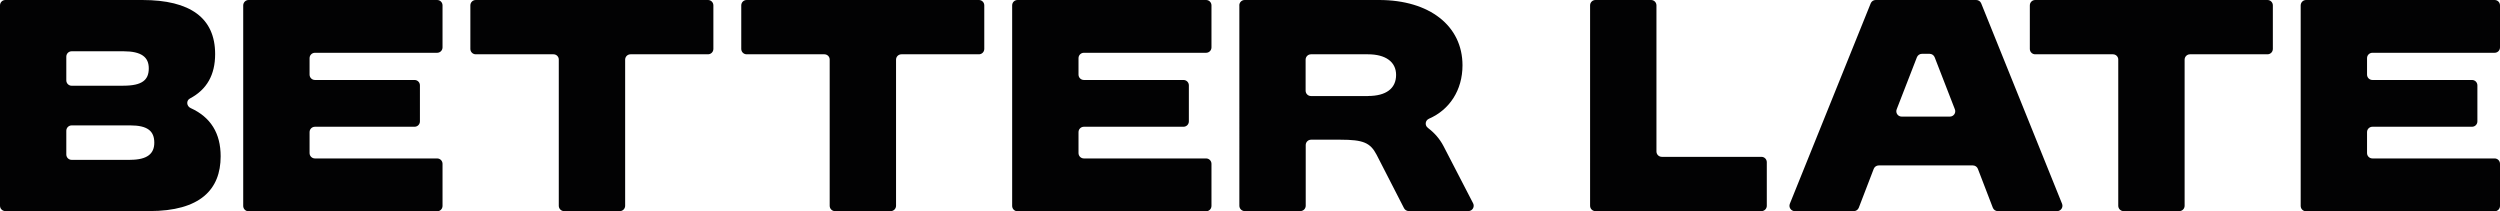 <svg xml:space="preserve" style="enable-background:new 0 0 512 43.23;" viewBox="0 0 512 43.23" y="0px" x="0px" xmlns:xlink="http://www.w3.org/1999/xlink" xmlns="http://www.w3.org/2000/svg" version="1.1">
<style type="text/css">
	.st0{display:none;}
	.st1{display:inline;}
	
		.st2{display:inline;fill:none;stroke:#000000;stroke-width:8.445;stroke-linecap:round;stroke-linejoin:round;stroke-miterlimit:10;}
	
		.st3{display:inline;fill:none;stroke:#FFFFFF;stroke-width:8.445;stroke-linecap:round;stroke-linejoin:round;stroke-miterlimit:10;}
	.st4{display:inline;fill:none;stroke:#000000;stroke-width:0.428;stroke-miterlimit:10;}
	.st5{fill:none;stroke:#575756;stroke-width:1.649;stroke-miterlimit:10;}
	.st6{fill:none;stroke:#E30613;stroke-width:1.099;stroke-miterlimit:10;}
	.st7{display:inline;fill:none;stroke:#E30613;stroke-width:1.099;stroke-miterlimit:10;}
	.st8{fill:none;stroke:#000000;stroke-width:1.3;stroke-miterlimit:10;}
	.st9{display:inline;fill:none;stroke:#000000;stroke-width:1.3;stroke-miterlimit:10;}
	.st10{fill:#FFFFFF;}
	.st11{fill:#020203;}
</style>
<g class="st0" id="Capa_1">
</g>
<g class="st0" id="Capa_2">
</g>
<g class="st0" id="Capa_3">
</g>
<g class="st0" id="Capa_4">
</g>
<g class="st0" id="Capa_5">
</g>
<g class="st0" id="Capa_7">
</g>
<g id="Capa_6">
	<g>
		<path d="M0,1.1C0,0.49,0.49,0,1.1,0h28.03c9.88,0,14.93,3.71,14.93,11.07c0,4.23-1.67,7.25-5.16,9.1
			c-0.81,0.43-0.7,1.58,0.14,1.96c4.1,1.86,6.15,5.15,6.15,9.88c0,6.79-4.17,11.22-14.62,11.22H1.1c-0.61,0-1.1-0.49-1.1-1.1V1.1z
			 M25.27,17.55c3.86,0,5.2-1.18,5.2-3.55c0-2.26-1.44-3.5-5.2-3.5H14.68c-0.61,0-1.1,0.49-1.1,1.1v4.86c0,0.61,0.49,1.1,1.1,1.1
			H25.27z M26.66,32.73c3.55,0,4.94-1.29,4.94-3.5c0-2.37-1.34-3.55-4.94-3.55H14.68c-0.61,0-1.1,0.49-1.1,1.1v4.86
			c0,0.61,0.49,1.1,1.1,1.1H26.66z" class="st11"></path>
		<path d="M50.91,0h38.62c0.61,0,1.1,0.49,1.1,1.1v8.61c0,0.61-0.49,1.1-1.1,1.1H64.5c-0.61,0-1.1,0.49-1.1,1.1v3.37
			c0,0.61,0.49,1.1,1.1,1.1h20.4c0.61,0,1.1,0.49,1.1,1.1v7.38c0,0.61-0.49,1.1-1.1,1.1H64.5c-0.61,0-1.1,0.49-1.1,1.1v4.29
			c0,0.61,0.49,1.1,1.1,1.1h25.03c0.61,0,1.1,0.49,1.1,1.1v8.62c0,0.61-0.49,1.1-1.1,1.1H50.91c-0.61,0-1.1-0.49-1.1-1.1V1.1
			C49.82,0.49,50.31,0,50.91,0z" class="st11"></path>
		<path d="M113.36,11.12H97.43c-0.61,0-1.1-0.49-1.1-1.1V1.1c0-0.61,0.49-1.1,1.1-1.1h47.57c0.61,0,1.1,0.49,1.1,1.1
			v8.92c0,0.61-0.49,1.1-1.1,1.1h-15.87c-0.61,0-1.1,0.49-1.1,1.1v29.92c0,0.61-0.49,1.1-1.1,1.1h-11.39c-0.61,0-1.1-0.49-1.1-1.1
			V12.21C114.45,11.61,113.96,11.12,113.36,11.12z" class="st11"></path>
		<path d="M168.83,11.12h-15.92c-0.61,0-1.1-0.49-1.1-1.1V1.1c0-0.61,0.49-1.1,1.1-1.1h47.57c0.61,0,1.1,0.49,1.1,1.1
			v8.92c0,0.61-0.49,1.1-1.1,1.1h-15.87c-0.61,0-1.1,0.49-1.1,1.1v29.92c0,0.61-0.49,1.1-1.1,1.1h-11.39c-0.61,0-1.1-0.49-1.1-1.1
			V12.21C169.93,11.61,169.44,11.12,168.83,11.12z" class="st11"></path>
		<path d="M208.39,0h38.62c0.61,0,1.1,0.49,1.1,1.1v8.61c0,0.61-0.49,1.1-1.1,1.1h-25.03c-0.61,0-1.1,0.49-1.1,1.1
			v3.37c0,0.61,0.49,1.1,1.1,1.1h20.4c0.61,0,1.1,0.49,1.1,1.1v7.38c0,0.61-0.49,1.1-1.1,1.1h-20.4c-0.61,0-1.1,0.49-1.1,1.1v4.29
			c0,0.61,0.49,1.1,1.1,1.1h25.03c0.61,0,1.1,0.49,1.1,1.1v8.62c0,0.61-0.49,1.1-1.1,1.1h-38.62c-0.61,0-1.1-0.49-1.1-1.1V1.1
			C207.29,0.49,207.78,0,208.39,0z" class="st11"></path>
		<path d="M253.81,1.1c0-0.61,0.49-1.1,1.1-1.1h27.52c10.34,0,17.09,5.3,17.09,13.38c0,5.13-2.7,9.13-6.86,10.93
			c-0.8,0.35-0.91,1.38-0.21,1.9c1.32,0.99,2.39,2.21,3.17,3.69l6.07,11.73c0.38,0.73-0.15,1.6-0.97,1.6h-12.2
			c-0.41,0-0.79-0.23-0.98-0.6l-5.61-10.93c-1.29-2.47-2.73-3.09-7.41-3.09h-6.01c-0.61,0-1.1,0.49-1.1,1.1v12.42
			c0,0.61-0.49,1.1-1.1,1.1h-11.39c-0.61,0-1.1-0.49-1.1-1.1V1.1z M280.16,19.66c3.71,0,5.76-1.54,5.76-4.32
			c0-2.68-2.16-4.22-5.76-4.22h-11.67c-0.61,0-1.1,0.49-1.1,1.1v6.35c0,0.61,0.49,1.1,1.1,1.1H280.16z" class="st11"></path>
		<path d="M326.75,0h11.39c0.61,0,1.1,0.49,1.1,1.1v29.92c0,0.61,0.49,1.1,1.1,1.1h20.4c0.61,0,1.1,0.49,1.1,1.1v8.92
			c0,0.61-0.49,1.1-1.1,1.1h-33.99c-0.61,0-1.1-0.49-1.1-1.1V1.1C325.65,0.49,326.14,0,326.75,0z" class="st11"></path>
		<path d="M384.13,0h20.6c0.45,0,0.85,0.27,1.02,0.69l16.56,41.04c0.29,0.72-0.24,1.51-1.02,1.51h-12.14
			c-0.45,0-0.86-0.28-1.02-0.7l-3.06-7.96c-0.16-0.42-0.57-0.7-1.02-0.7h-19.29c-0.45,0-0.86,0.28-1.02,0.7l-3.06,7.96
			c-0.16,0.42-0.57,0.7-1.02,0.7h-12.08c-0.78,0-1.31-0.79-1.02-1.51l16.56-41.04C383.28,0.27,383.69,0,384.13,0z M400.36,22.39
			l-4.14-10.66c-0.17-0.43-0.58-0.71-1.04-0.71h-1.56c-0.46,0-0.87,0.28-1.04,0.71l-4.14,10.66c-0.28,0.72,0.25,1.49,1.02,1.49h9.87
			C400.11,23.88,400.64,23.11,400.36,22.39z" class="st11"></path>
		<path d="M432.73,11.12h-15.92c-0.61,0-1.1-0.49-1.1-1.1V1.1c0-0.61,0.49-1.1,1.1-1.1h47.57c0.61,0,1.1,0.49,1.1,1.1
			v8.92c0,0.61-0.49,1.1-1.1,1.1h-15.87c-0.61,0-1.1,0.49-1.1,1.1v29.92c0,0.61-0.49,1.1-1.1,1.1h-11.39c-0.61,0-1.1-0.49-1.1-1.1
			V12.21C433.83,11.61,433.34,11.12,432.73,11.12z" class="st11"></path>
		<path d="M472.28,0h38.62c0.61,0,1.1,0.49,1.1,1.1v8.61c0,0.61-0.49,1.1-1.1,1.1h-25.03c-0.61,0-1.1,0.49-1.1,1.1
			v3.37c0,0.61,0.49,1.1,1.1,1.1h20.4c0.61,0,1.1,0.49,1.1,1.1v7.38c0,0.61-0.49,1.1-1.1,1.1h-20.4c-0.61,0-1.1,0.49-1.1,1.1v4.29
			c0,0.61,0.49,1.1,1.1,1.1h25.03c0.61,0,1.1,0.49,1.1,1.1v8.62c0,0.61-0.49,1.1-1.1,1.1h-38.62c-0.61,0-1.1-0.49-1.1-1.1V1.1
			C471.19,0.49,471.68,0,472.28,0z" class="st11"></path>
	</g>
</g>
</svg>
